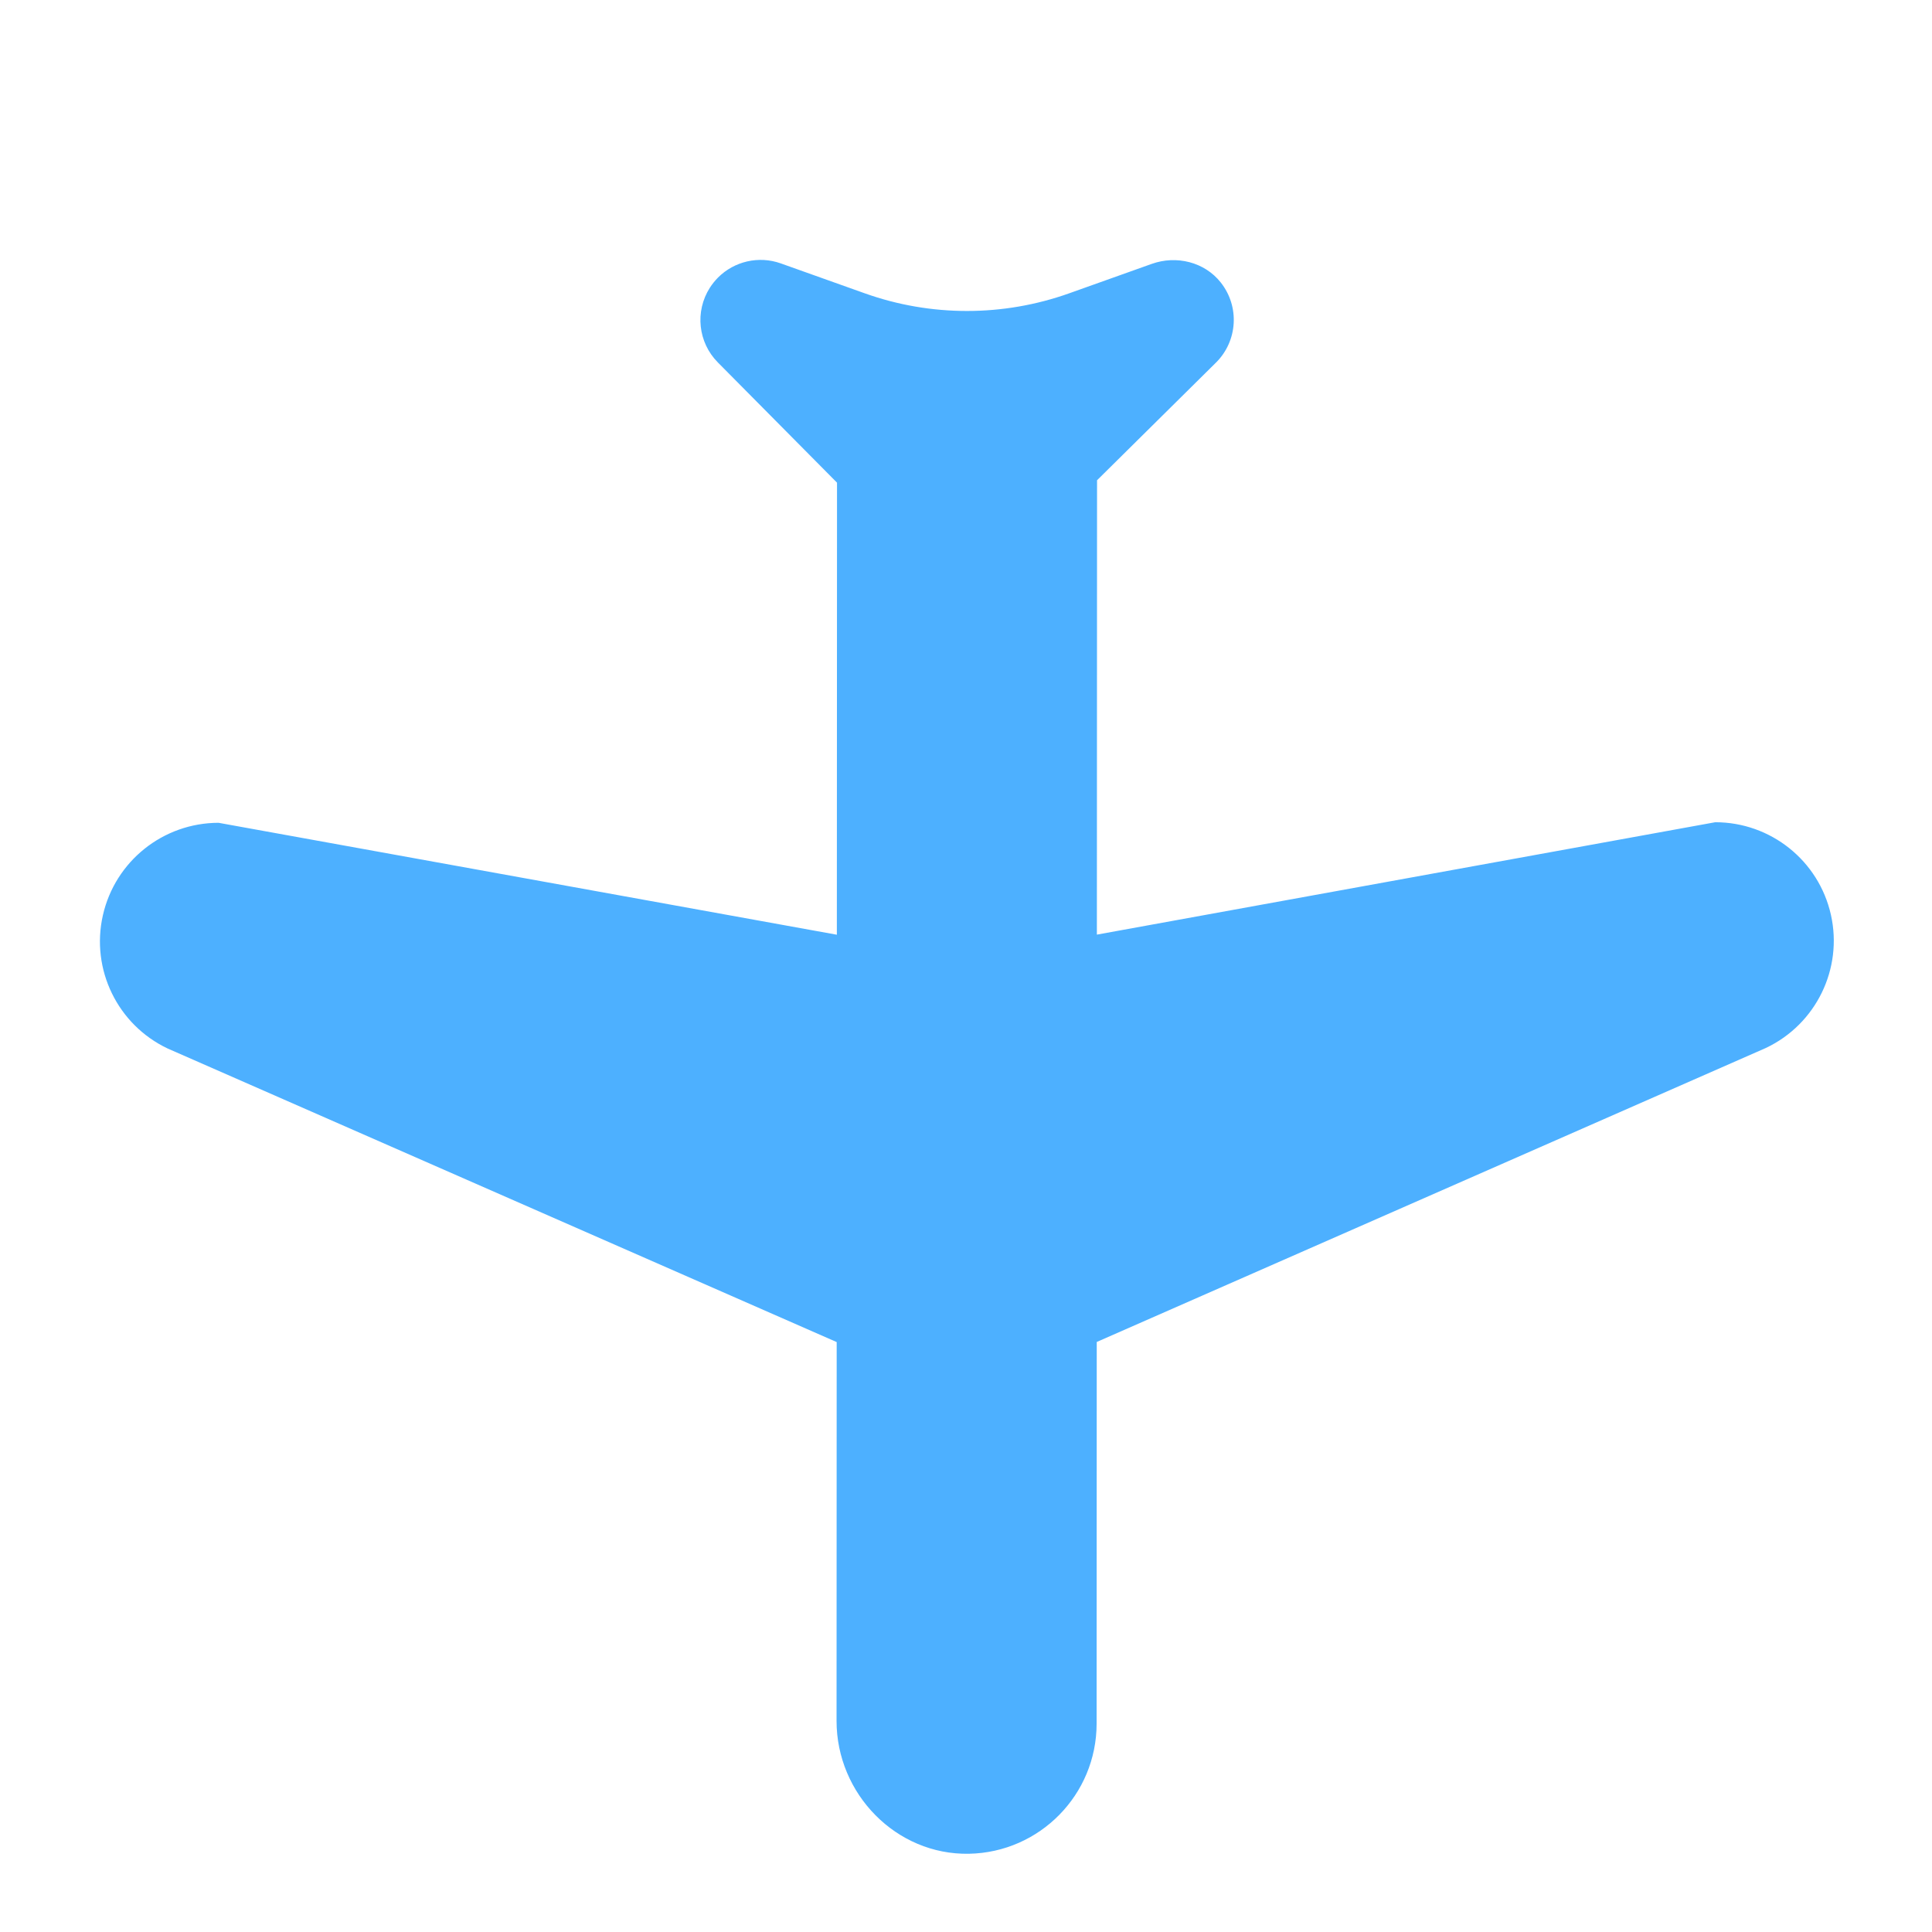 <?xml version="1.0" encoding="UTF-8"?> <svg xmlns="http://www.w3.org/2000/svg" width="58" height="58" viewBox="0 0 58 58" fill="none"> <path d="M25.118 40.29L25.114 51.662C25.113 53.851 26.903 55.694 29.091 55.651C31.212 55.61 32.92 53.878 32.921 51.747L32.925 40.287L53.017 31.459C54.52 30.745 55.33 29.084 54.965 27.461C54.6 25.837 53.158 24.684 51.493 24.684L32.929 28.058L32.934 14.418L36.516 10.874C37.152 10.232 37.221 9.21 36.651 8.484C36.165 7.865 35.317 7.657 34.576 7.922L32.102 8.804C30.117 9.512 27.949 9.513 25.965 8.807L23.439 7.907C22.773 7.67 22.041 7.847 21.557 8.331C21.465 8.424 21.382 8.527 21.309 8.64C20.857 9.351 20.956 10.28 21.549 10.879L25.128 14.49L25.123 28.061L6.562 24.701C4.897 24.702 3.454 25.856 3.088 27.48C2.721 29.104 3.53 30.764 5.033 31.477L25.118 40.29Z" fill="#4DB0FF"></path> </svg> 